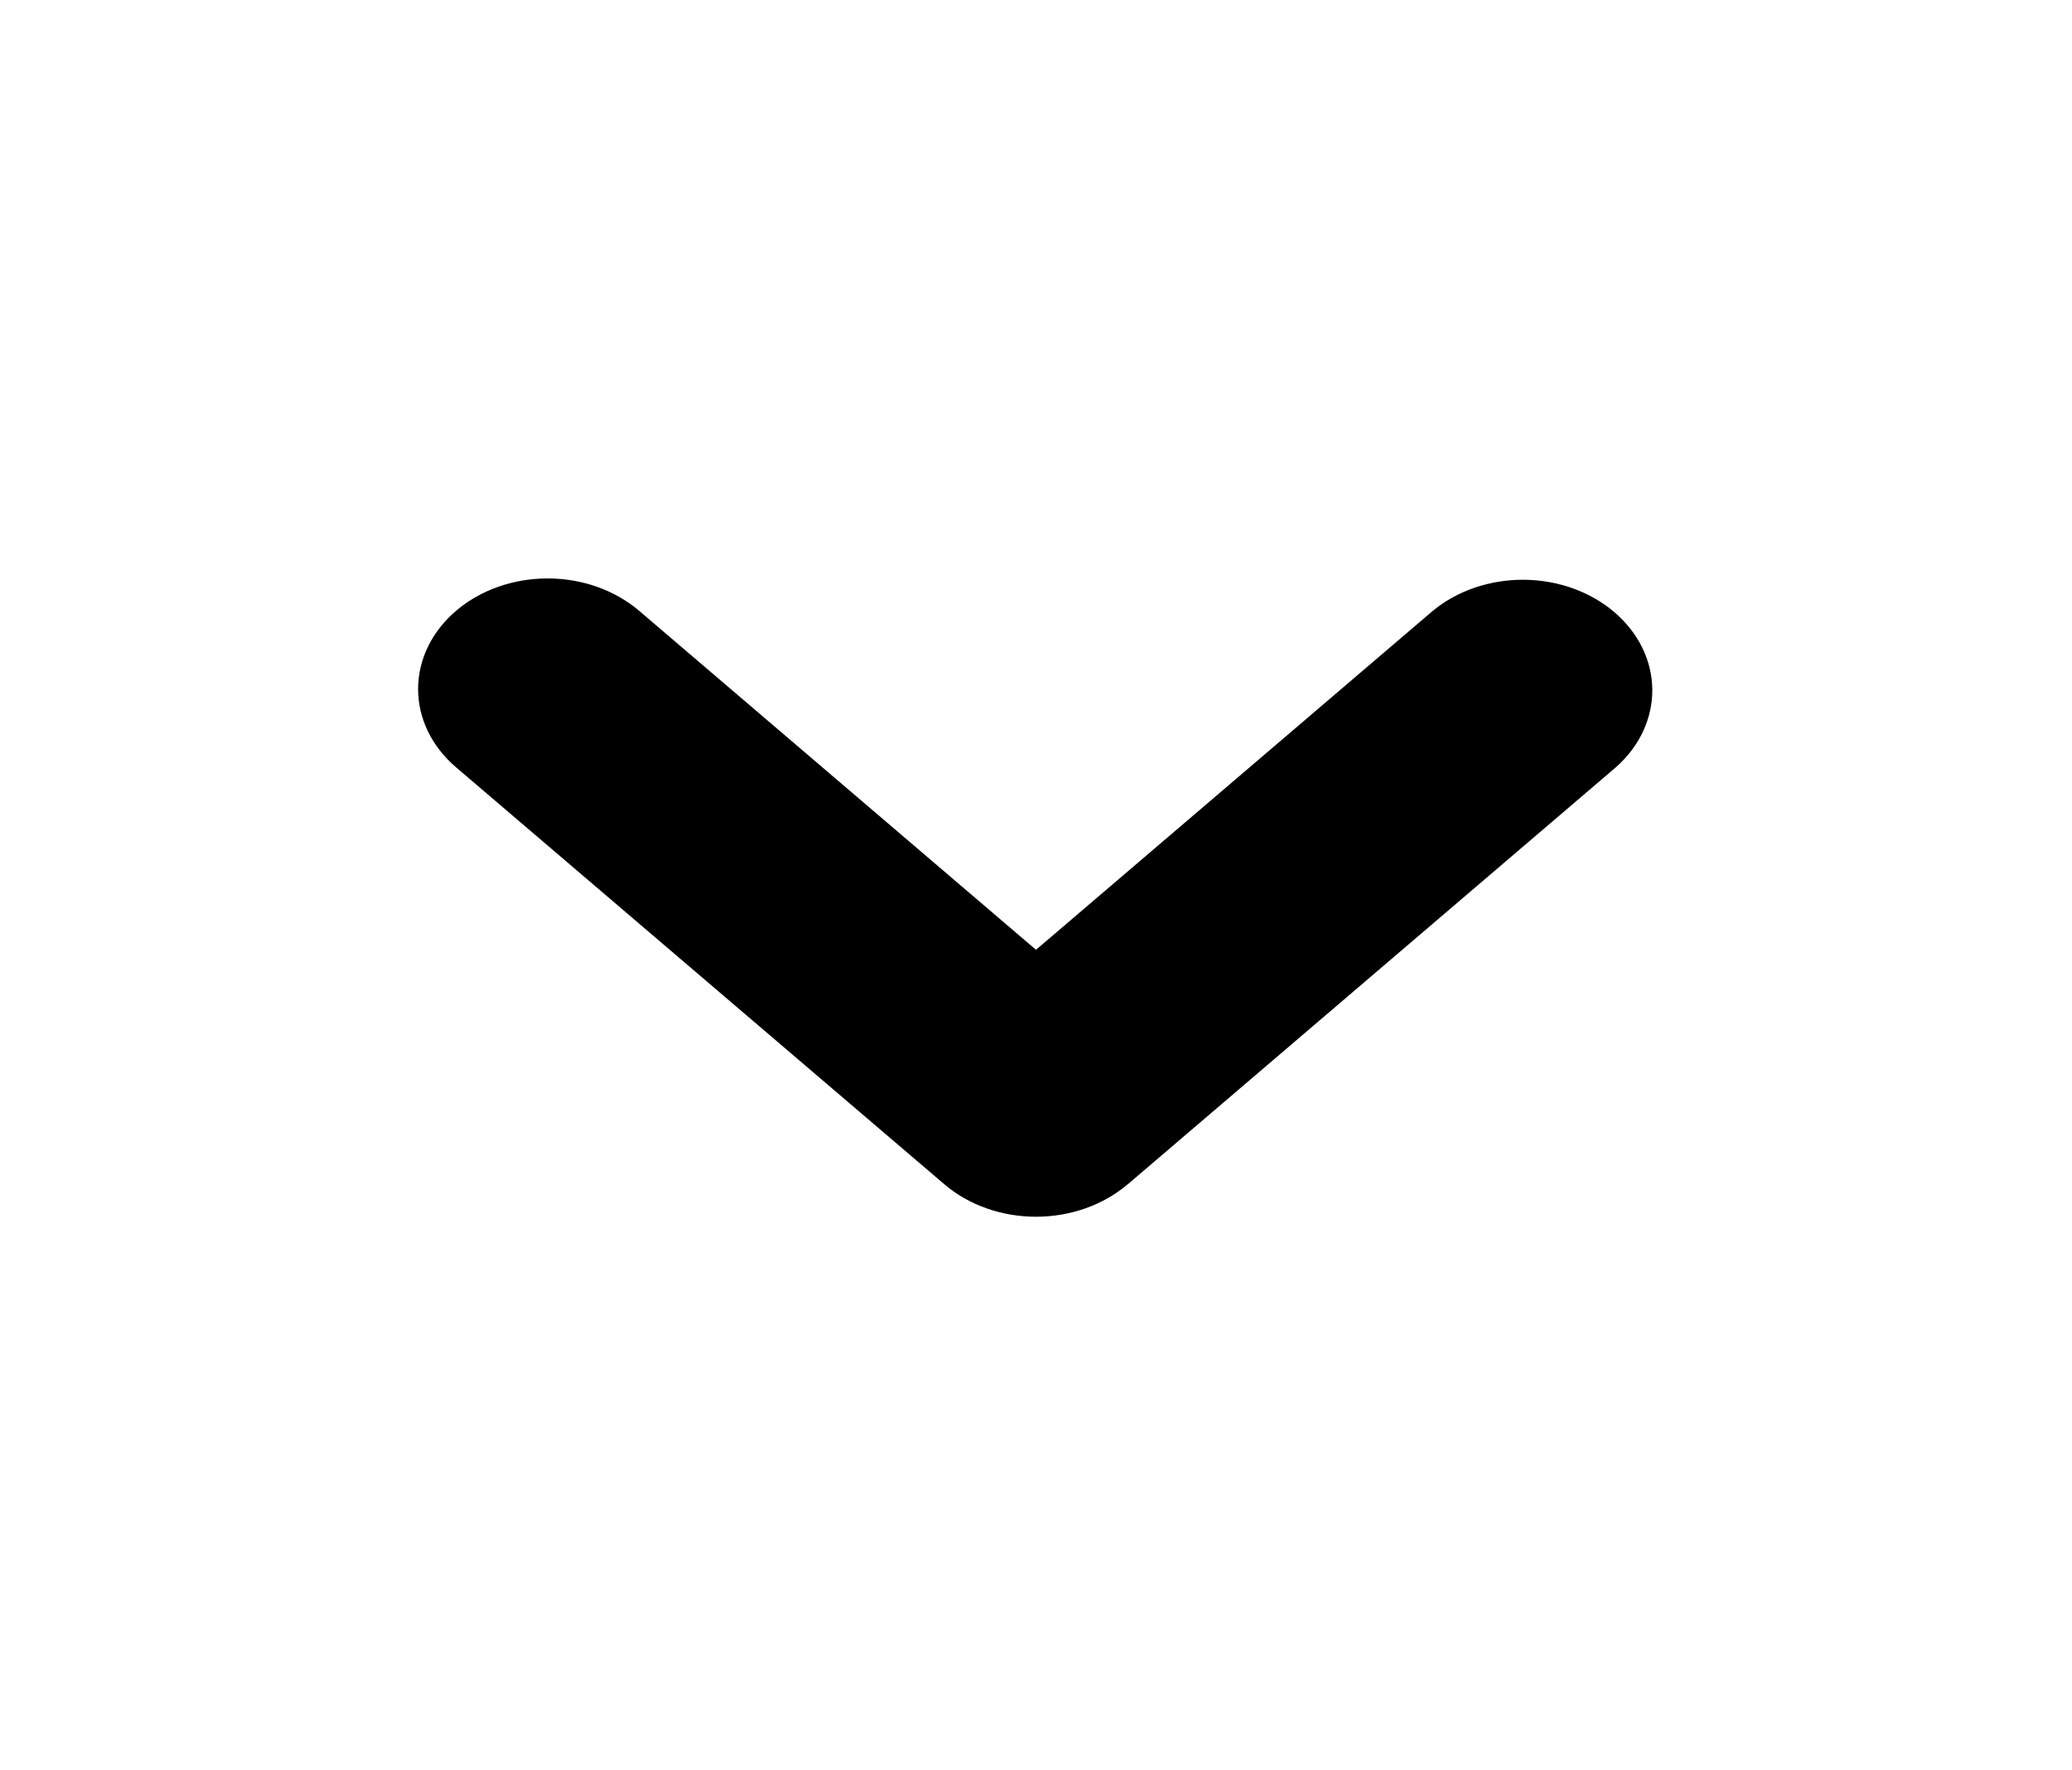 <svg width="103" height="88" viewBox="0 0 103 88" fill="none" xmlns="http://www.w3.org/2000/svg">
<g id="mingcute:right-fill" clip-path="url(#clip0_74_173)">
<g id="Group">
<path id="Vector" fill-rule="evenodd" clip-rule="evenodd" d="M56.049 58.887C54.842 59.917 53.206 60.495 51.5 60.495C49.794 60.495 48.158 59.917 46.951 58.887L22.668 38.148C21.461 37.116 20.783 35.717 20.784 34.258C20.784 32.799 21.463 31.401 22.671 30.369C23.878 29.338 25.516 28.759 27.223 28.759C28.931 28.759 30.568 29.339 31.775 30.371L51.5 47.223L71.224 30.371C72.438 29.369 74.064 28.814 75.752 28.825C77.439 28.837 79.055 29.415 80.249 30.434C81.443 31.454 82.121 32.833 82.136 34.275C82.151 35.717 81.503 37.107 80.331 38.144L56.053 58.89L56.049 58.887Z" fill="black"/>
</g>
</g>
<defs>
<clipPath id="clip0_74_173">
<rect width="88" height="103" fill="white" transform="matrix(0 1 -1 0 103 0)"/>
</clipPath>
</defs>
</svg>
